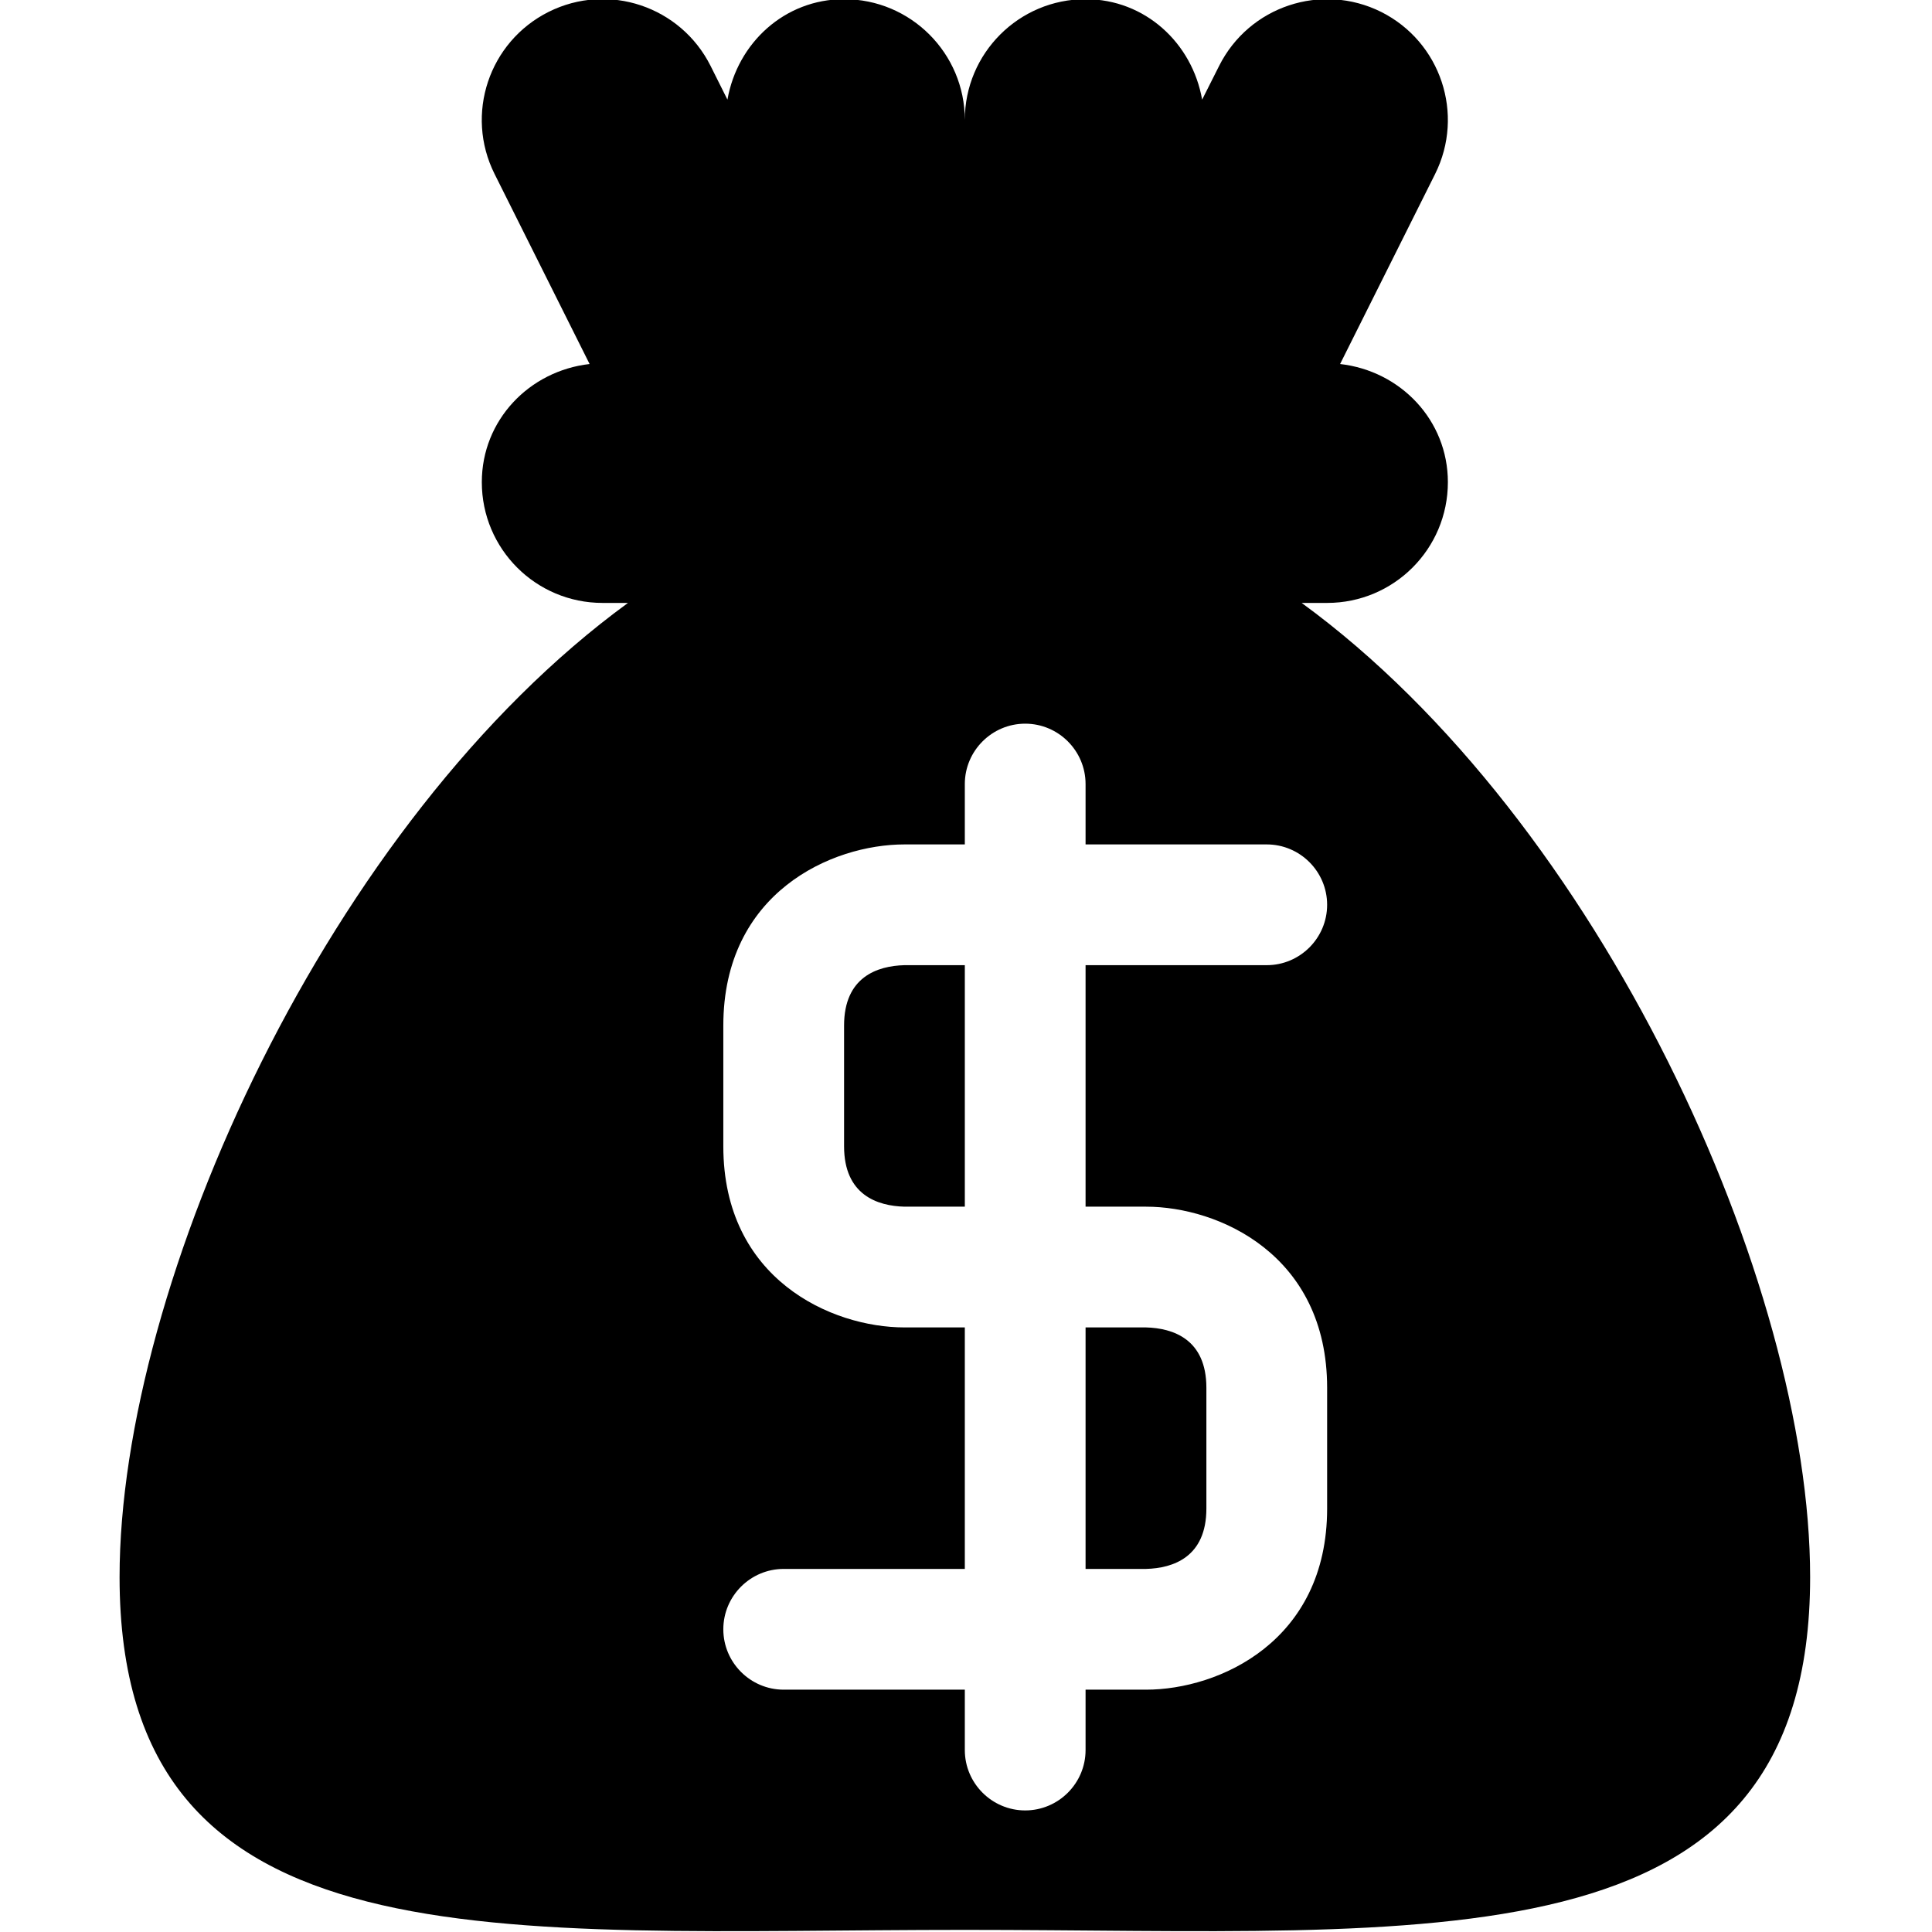 <?xml version="1.0" encoding="utf-8"?>
<!-- Generator: Adobe Illustrator 16.0.0, SVG Export Plug-In . SVG Version: 6.00 Build 0)  -->
<!DOCTYPE svg PUBLIC "-//W3C//DTD SVG 1.1//EN" "http://www.w3.org/Graphics/SVG/1.1/DTD/svg11.dtd">
<svg version="1.1" id="Layer_1" xmlns="http://www.w3.org/2000/svg" xmlns:xlink="http://www.w3.org/1999/xlink" x="0px" y="0px"
	 width="512px" height="512px" viewBox="0 0 512 512" enable-background="new 0 0 512 512" xml:space="preserve">
<g>
	<path d="M223.688,271.781v32c0,12.875,8.813,15.813,16,16h16v-64h-16C232.5,255.969,223.688,258.906,223.688,271.781z"/>
	<path d="M287.688,415.781h16.016c7.188-0.188,16-3.125,16-16v-32c0-12.875-8.813-15.813-16-16h-16.016V415.781z"/>
	<path d="M344.953,159.781h6.75c17.688,0,32-14.313,32-32c0-16.438-12.563-29.5-28.563-31.313l25.188-50.375
		c7.875-15.813,1.5-35-14.313-42.938c-15.813-7.875-35-1.5-42.938,14.313l-4.5,8.938c-2.625-15-15.125-26.625-30.891-26.625
		c-17.672,0-32,14.344-32,32c0-17.656-14.328-32-32-32c-15.766,0-28.266,11.625-30.906,26.625l-4.469-8.938
		c-7.922-15.781-27.078-22.25-42.938-14.313c-15.813,7.938-22.219,27.125-14.313,42.938l25.188,50.375
		c-15.984,1.813-28.563,14.875-28.563,31.313c0,17.688,14.313,32,32,32h6.734C87.156,217.594,31.688,340.125,31.688,417.938
		c0,104.656,100.281,93.5,224,93.5c123.703,0,224.016,11.156,224.016-93.5C479.703,340.125,424.203,217.594,344.953,159.781z
		 M303.703,319.781c19.313,0,48,12.781,48,48v32c0,35.219-28.688,48-48,48h-16.016v16c0,8.813-7.188,16-16,16s-16-7.188-16-16v-16
		h-48c-8.813,0-16-7.188-16-16s7.188-16,16-16h48v-64h-16c-19.313,0-48-12.781-48-48v-32c0-35.219,28.688-48,48-48h16v-16
		c0-8.813,7.188-16,16-16s16,7.188,16,16v16h48.016c8.813,0,16,7.188,16,16s-7.188,16-16,16h-48.016v64H303.703z"/>
</g>
</svg>
